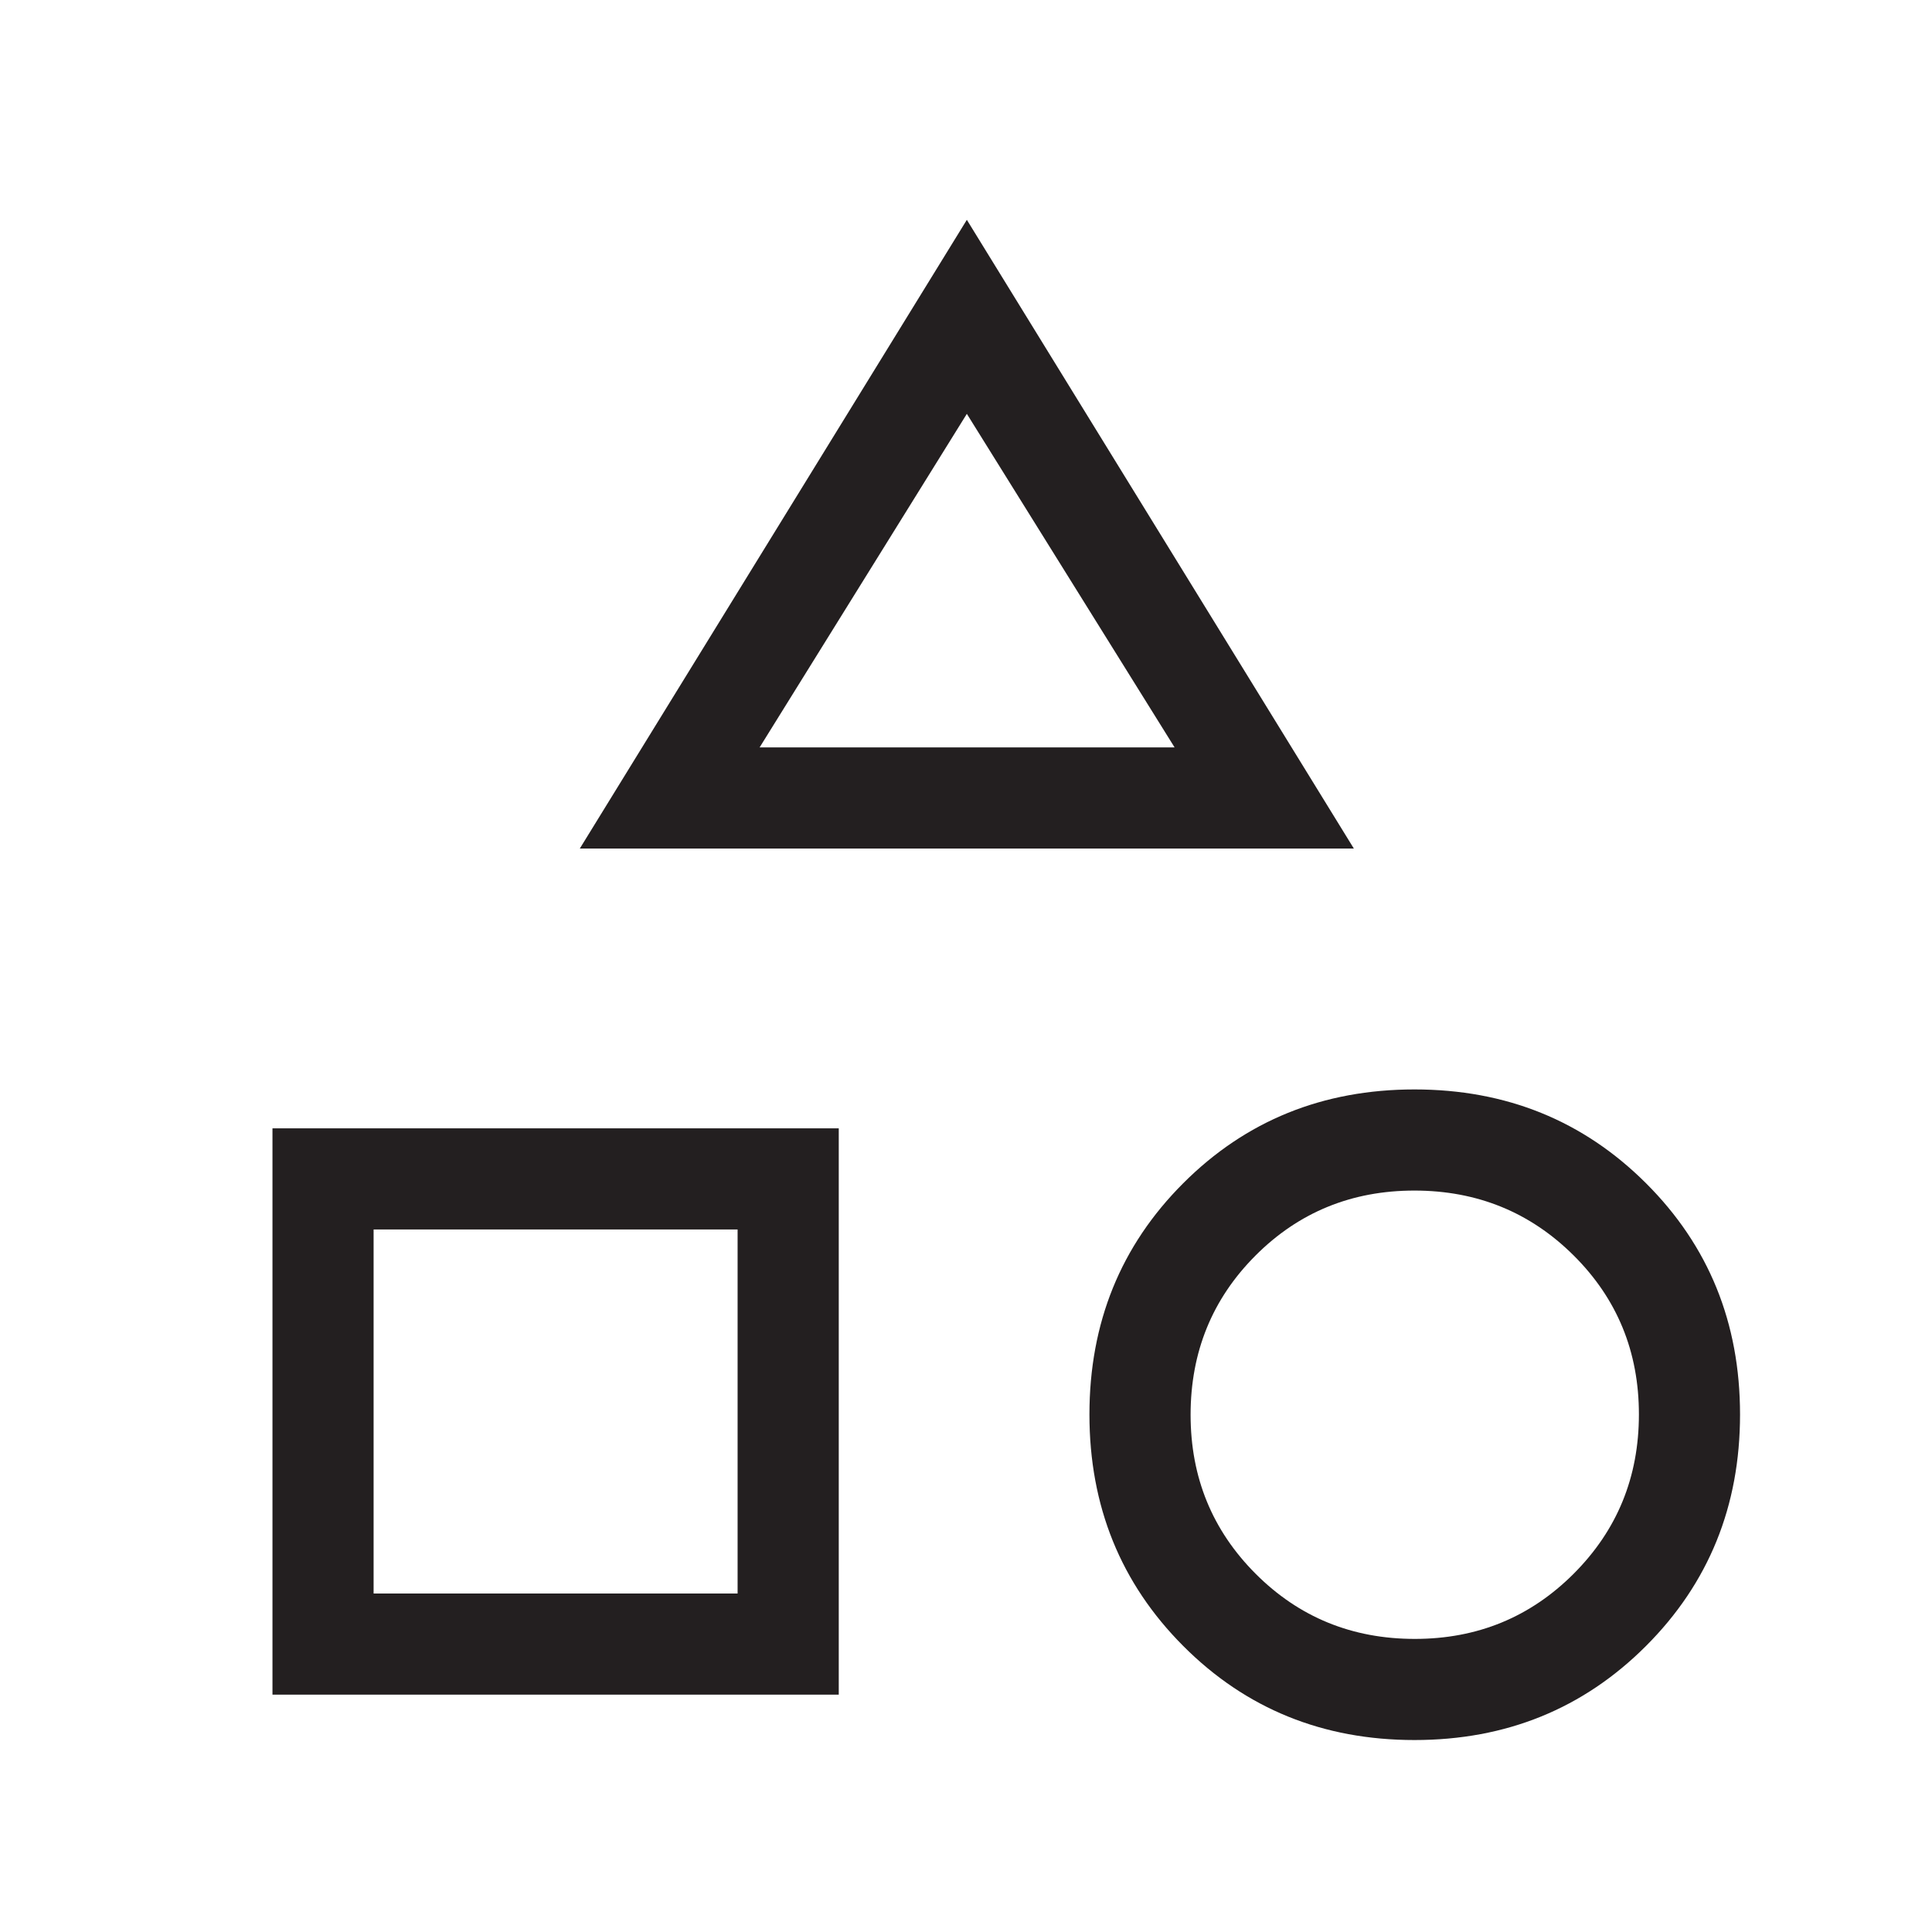 <svg width="64" height="64" viewBox="0 0 64 64" fill="none" xmlns="http://www.w3.org/2000/svg">
<mask id="mask0_2043_458" style="mask-type:alpha" maskUnits="userSpaceOnUse" x="0" y="0" width="64" height="64">
<rect width="64" height="64" fill="#D9D9D9"/>
</mask>
<g mask="url(#mask0_2043_458)">
<path d="M19.207 28.109L32.028 7.282L44.848 28.109H19.207ZM46.857 57.641C43.821 57.641 41.267 56.602 39.196 54.525C37.125 52.448 36.089 49.892 36.089 46.857C36.089 43.821 37.125 41.267 39.196 39.196C41.267 37.124 43.821 36.089 46.857 36.089C49.893 36.089 52.449 37.124 54.526 39.196C56.603 41.267 57.641 43.821 57.641 46.857C57.641 49.892 56.603 52.448 54.526 54.525C52.449 56.602 49.893 57.641 46.857 57.641ZM9.026 56.137V37.378H27.785V56.137H9.026ZM46.868 54.291C48.94 54.291 50.694 53.57 52.133 52.129C53.572 50.688 54.291 48.93 54.291 46.853C54.291 44.777 53.571 43.022 52.13 41.589C50.689 40.156 48.93 39.439 46.854 39.439C44.777 39.439 43.022 40.157 41.589 41.593C40.156 43.03 39.44 44.788 39.44 46.868C39.44 48.939 40.158 50.694 41.594 52.133C43.03 53.571 44.788 54.291 46.868 54.291ZM12.376 52.787H24.434V40.728H12.376V52.787ZM25.163 24.759H38.91L32.028 13.709L25.163 24.759Z" fill="#231F20"/>
</g>
</svg>
